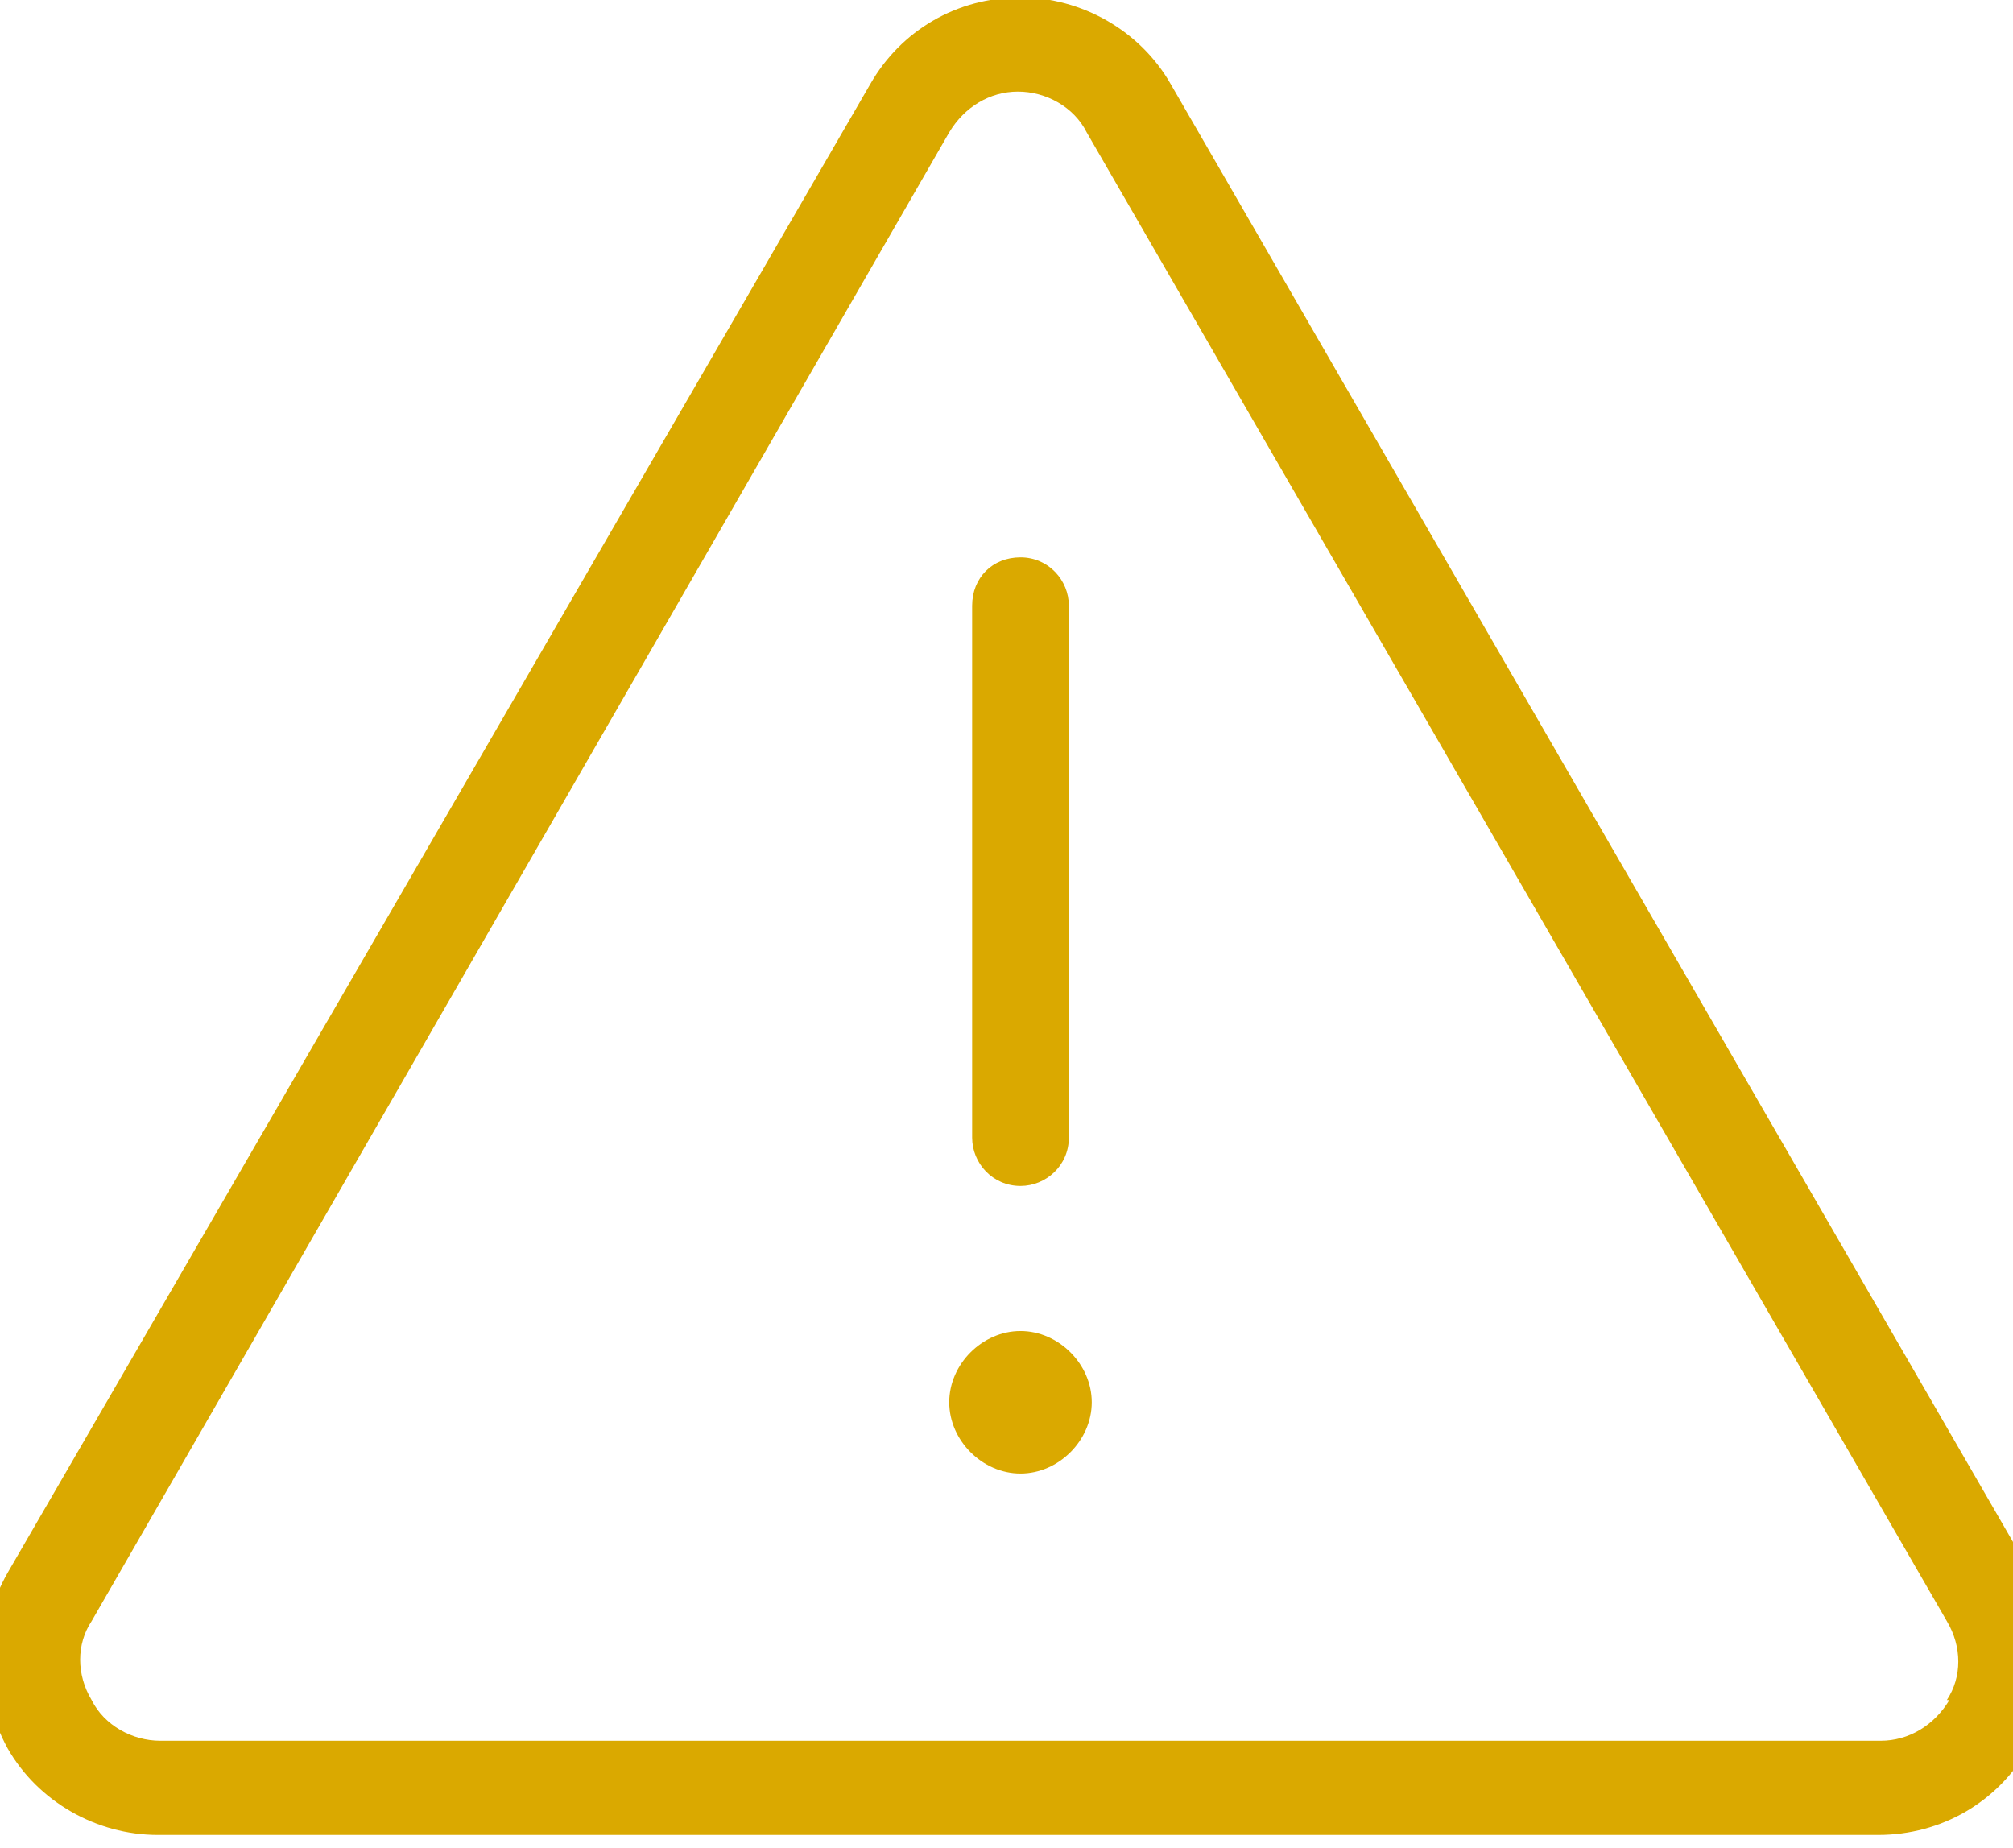 <?xml version="1.0" encoding="UTF-8"?>
<svg id="Layer_1" xmlns="http://www.w3.org/2000/svg" xmlns:xlink="http://www.w3.org/1999/xlink" version="1.1" viewBox="0 0 79.1 72.6">
  <!-- Generator: Adobe Illustrator 29.3.1, SVG Export Plug-In . SVG Version: 2.1.0 Build 151)  -->
  <defs>
    <style>
      .st0 {
        fill: #daa900;
      }
    </style>
  </defs>
  <path class="st0" d="M79.8,61.8L46,3.3c-1.2-2.1-3.5-3.4-5.9-3.4h0c-2.5,0-4.7,1.3-5.9,3.4h0L.3,61.8c-1.2,2.1-1.2,4.7,0,6.9,1.2,2.1,3.5,3.4,5.9,3.4h67.6c2.5,0,4.7-1.3,5.9-3.4,1.2-2.2,1.2-4.7,0-6.9h0ZM76.6,66.8c-.6,1-1.6,1.6-2.7,1.6H6.3c-1.1,0-2.2-.6-2.7-1.6-.6-1-.6-2.2,0-3.1L37.3,5.2h0c.6-1,1.6-1.6,2.7-1.6s2.2.6,2.7,1.6l33.8,58.5c.6,1,.6,2.2,0,3.1h0Z"/>
  <path class="st0" d="M40.1,46.6c1,0,1.9-.8,1.9-1.9v-20.9c0-1-.8-1.9-1.9-1.9s-1.9.8-1.9,1.9v20.9c0,1,.8,1.9,1.9,1.9Z"/>
  <path class="st0" d="M40.1,52.3c-1.5,0-2.8,1.3-2.8,2.8s1.3,2.8,2.8,2.8,2.8-1.3,2.8-2.8-1.3-2.8-2.8-2.8Z"/>
</svg>